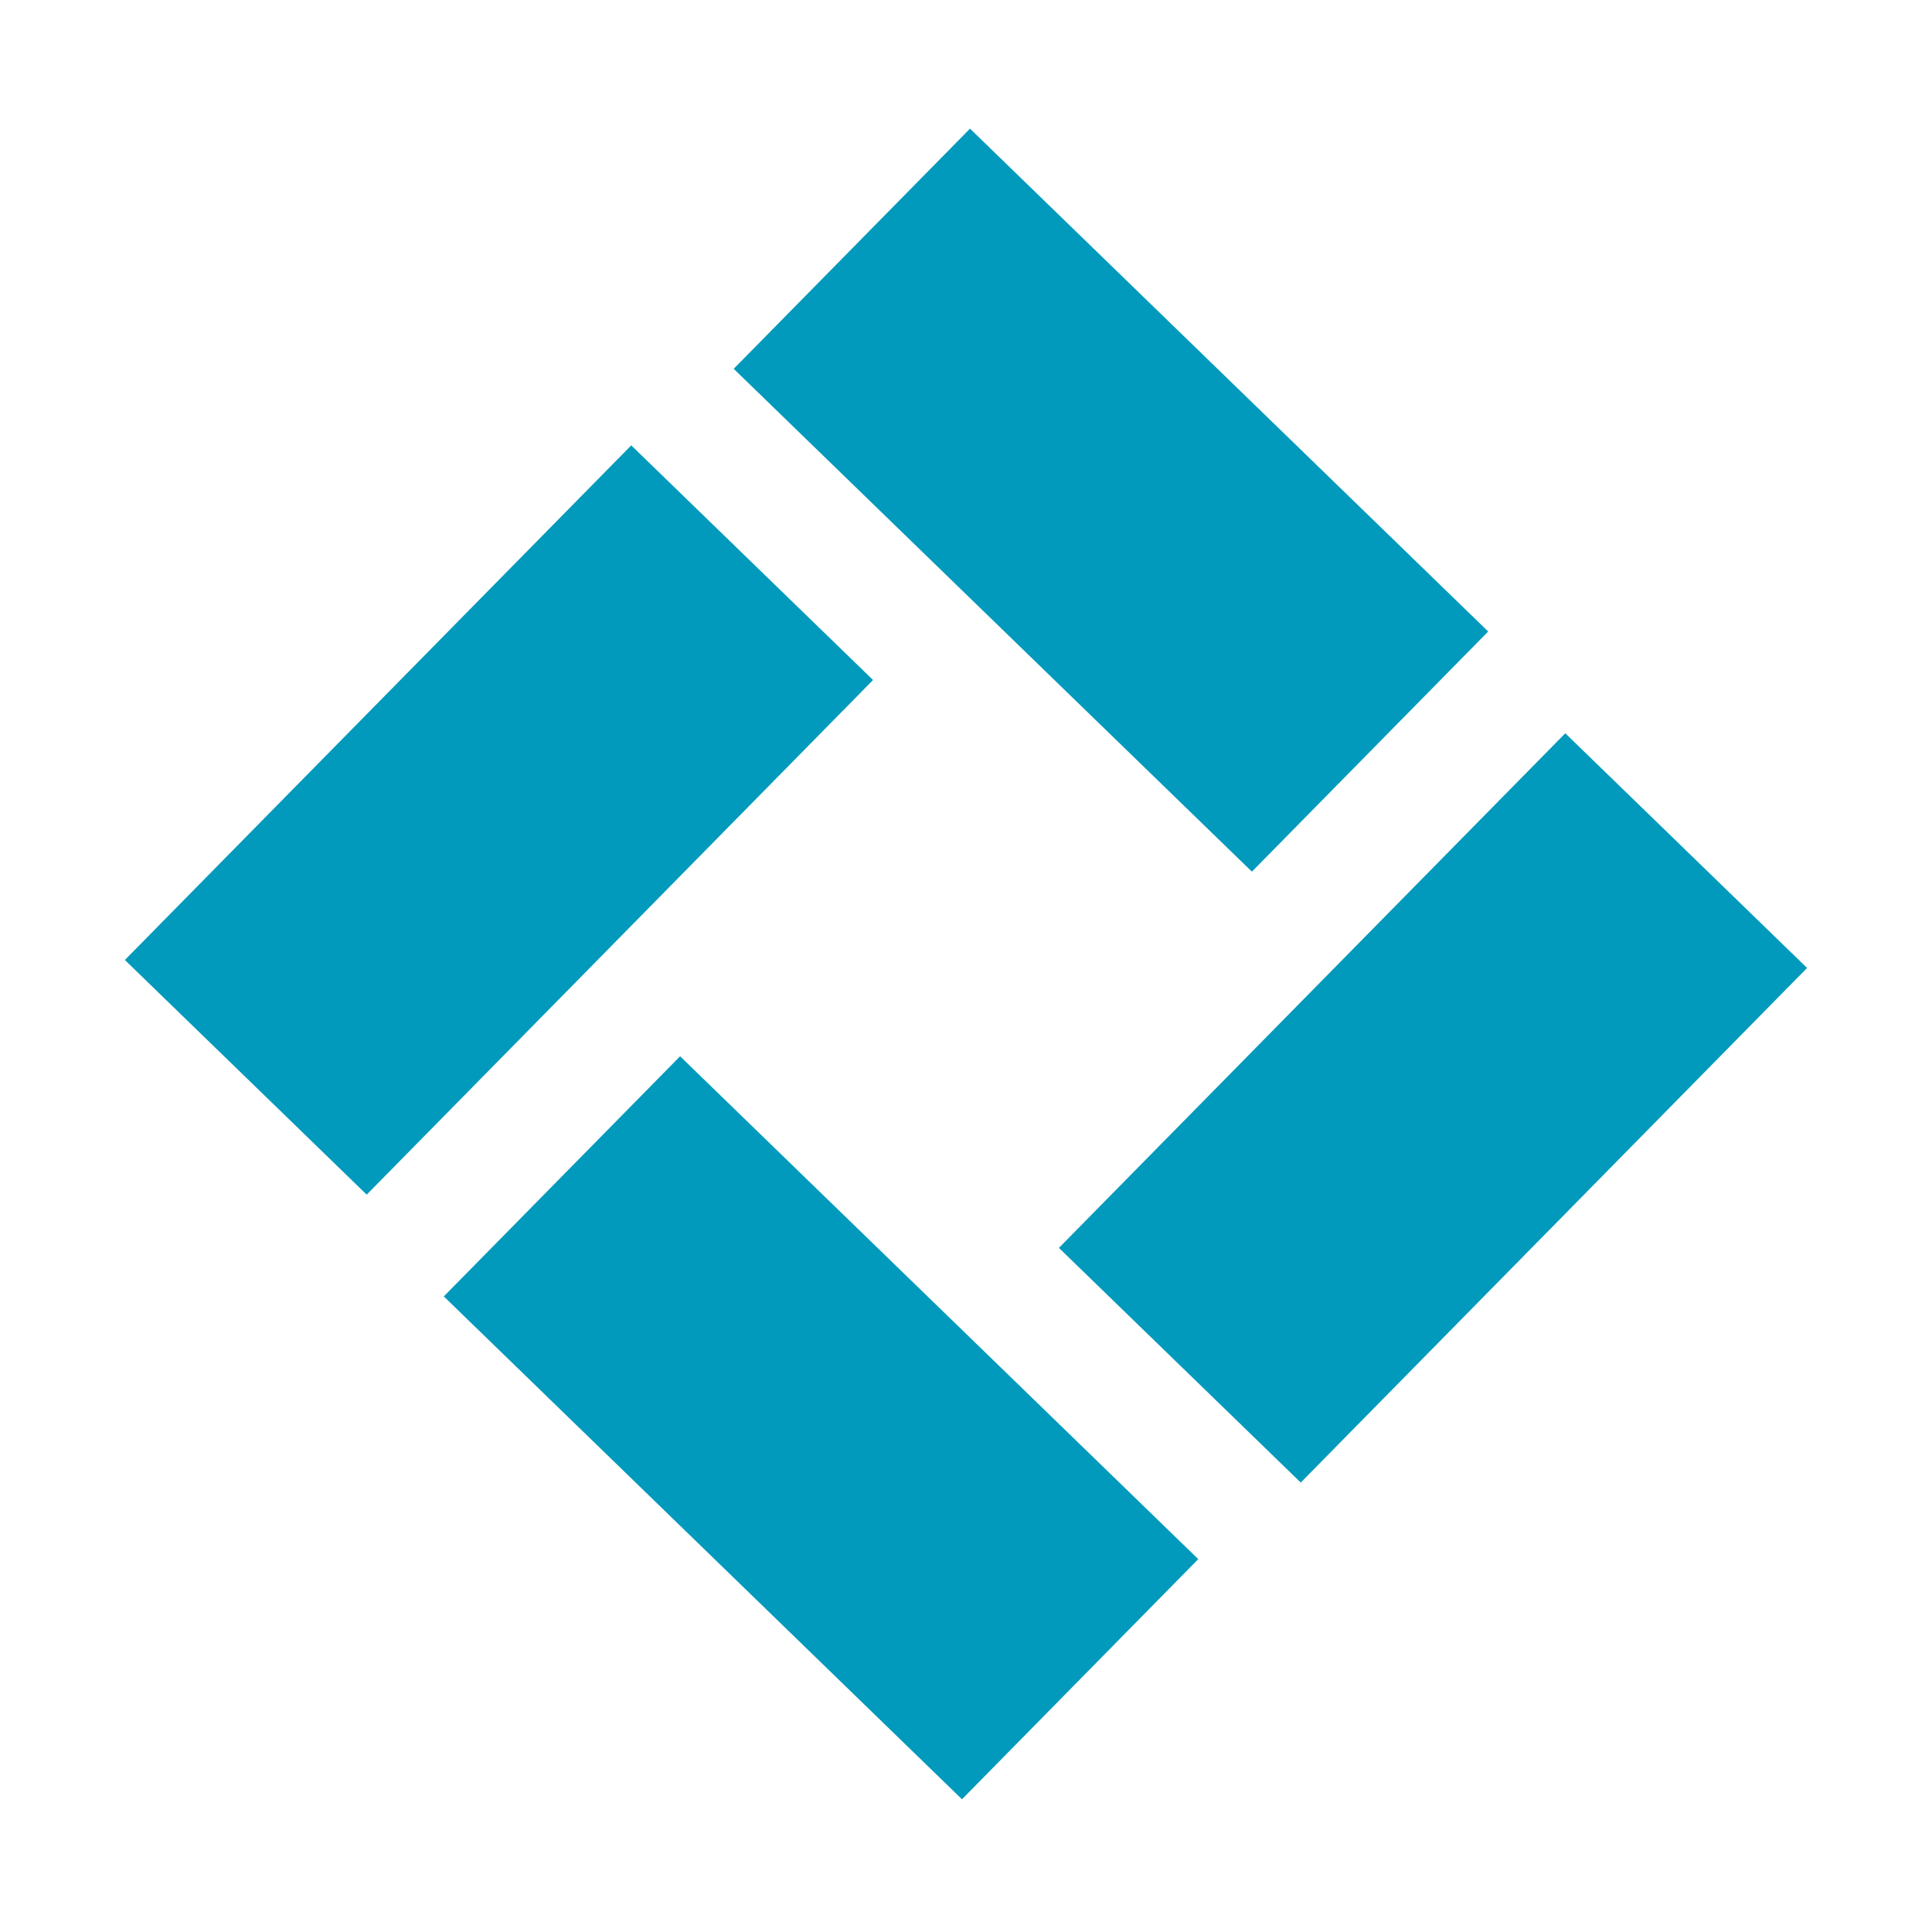 <svg viewBox="0 0 96 96" fill="none" xmlns="http://www.w3.org/2000/svg"><path fill-rule="evenodd" clip-rule="evenodd" d="M73.947 31.379L48.199 6.392L36.457 18.326L62.206 43.312L73.947 31.379ZM59.541 77.472L33.793 52.485L22.052 64.418L47.8 89.405L59.541 77.472ZM89.793 48.097L64.633 73.668L52.617 62.007L77.778 36.436L89.793 48.097ZM18.221 59.361L43.381 33.79L31.366 22.13L6.205 47.701L18.221 59.361Z" fill="#019ABC"/></svg>
